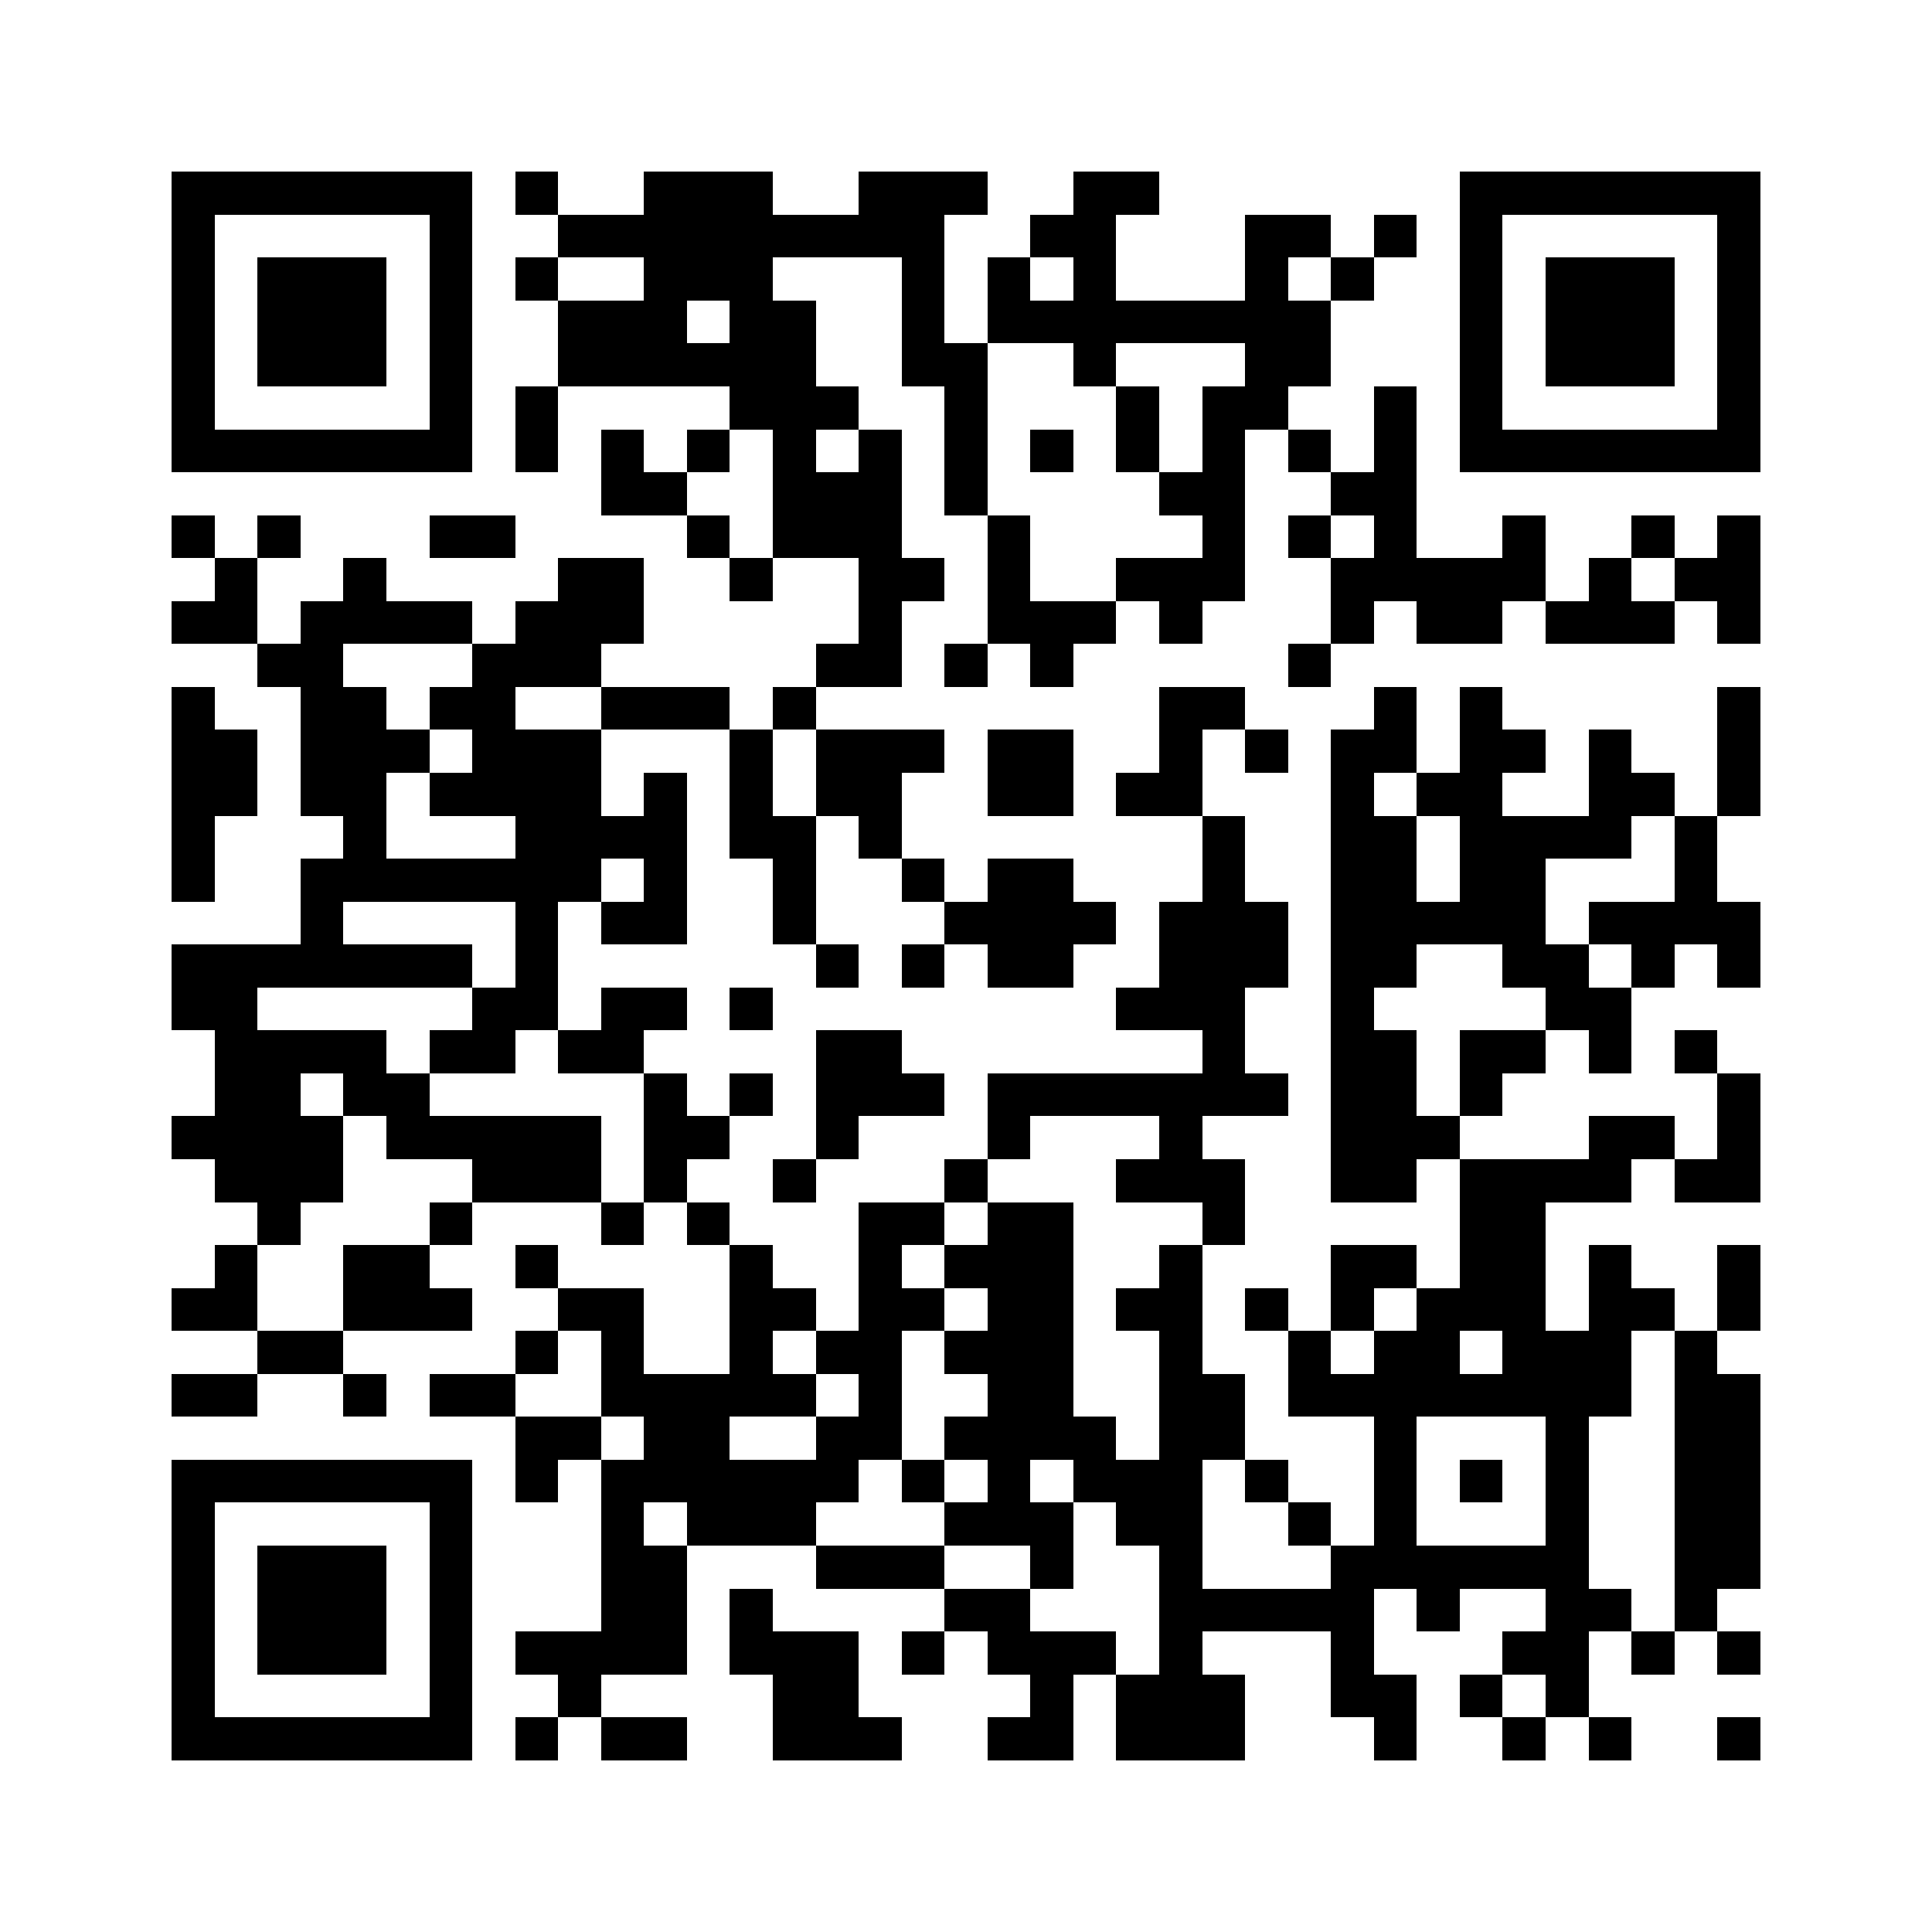 <svg xmlns="http://www.w3.org/2000/svg" width="90" height="90" viewBox="0 0 45 45" shape-rendering="crispEdges"><path fill="#ffffff" d="M0 0h45v45H0z"/><path stroke="#000000" d="M4 4.5h7m1 0h1m2 0h3m2 0h3m2 0h2m7 0h7M4 5.5h1m5 0h1m2 0h9m2 0h2m3 0h2m1 0h1m1 0h1m5 0h1M4 6.5h1m1 0h3m1 0h1m1 0h1m2 0h3m3 0h1m1 0h1m1 0h1m3 0h1m1 0h1m2 0h1m1 0h3m1 0h1M4 7.5h1m1 0h3m1 0h1m2 0h3m1 0h2m2 0h1m1 0h8m3 0h1m1 0h3m1 0h1M4 8.5h1m1 0h3m1 0h1m2 0h6m2 0h2m2 0h1m3 0h2m3 0h1m1 0h3m1 0h1M4 9.5h1m5 0h1m1 0h1m4 0h3m2 0h1m3 0h1m1 0h2m2 0h1m1 0h1m5 0h1M4 10.5h7m1 0h1m1 0h1m1 0h1m1 0h1m1 0h1m1 0h1m1 0h1m1 0h1m1 0h1m1 0h1m1 0h1m1 0h7M14 11.5h2m2 0h3m1 0h1m4 0h2m2 0h2M4 12.5h1m1 0h1m3 0h2m4 0h1m1 0h3m2 0h1m4 0h1m1 0h1m1 0h1m2 0h1m2 0h1m1 0h1M5 13.5h1m2 0h1m4 0h2m2 0h1m2 0h2m1 0h1m2 0h3m2 0h5m1 0h1m1 0h2M4 14.5h2m1 0h4m1 0h3m5 0h1m2 0h3m1 0h1m3 0h1m1 0h2m1 0h3m1 0h1M6 15.5h2m3 0h3m5 0h2m1 0h1m1 0h1m5 0h1M4 16.5h1m2 0h2m1 0h2m2 0h3m1 0h1m8 0h2m3 0h1m1 0h1m5 0h1M4 17.5h2m1 0h3m1 0h3m3 0h1m1 0h3m1 0h2m2 0h1m1 0h1m1 0h2m1 0h2m1 0h1m2 0h1M4 18.5h2m1 0h2m1 0h4m1 0h1m1 0h1m1 0h2m2 0h2m1 0h2m3 0h1m1 0h2m2 0h2m1 0h1M4 19.5h1m3 0h1m3 0h4m1 0h2m1 0h1m7 0h1m2 0h2m1 0h4m1 0h1M4 20.5h1m2 0h7m1 0h1m2 0h1m2 0h1m1 0h2m3 0h1m2 0h2m1 0h2m3 0h1M7 21.5h1m4 0h1m1 0h2m2 0h1m3 0h4m1 0h3m1 0h5m1 0h4M4 22.5h7m1 0h1m6 0h1m1 0h1m1 0h2m2 0h3m1 0h2m2 0h2m1 0h1m1 0h1M4 23.5h2m5 0h2m1 0h2m1 0h1m8 0h3m2 0h1m4 0h2M5 24.5h4m1 0h2m1 0h2m4 0h2m7 0h1m2 0h2m1 0h2m1 0h1m1 0h1M5 25.5h2m1 0h2m5 0h1m1 0h1m1 0h3m1 0h7m1 0h2m1 0h1m5 0h1M4 26.5h4m1 0h5m1 0h2m2 0h1m3 0h1m3 0h1m3 0h3m3 0h2m1 0h1M5 27.5h3m3 0h3m1 0h1m2 0h1m3 0h1m3 0h3m2 0h2m1 0h4m1 0h2M6 28.5h1m3 0h1m3 0h1m1 0h1m3 0h2m1 0h2m3 0h1m5 0h2M5 29.5h1m2 0h2m2 0h1m4 0h1m2 0h1m1 0h3m2 0h1m3 0h2m1 0h2m1 0h1m2 0h1M4 30.5h2m2 0h3m2 0h2m2 0h2m1 0h2m1 0h2m1 0h2m1 0h1m1 0h1m1 0h3m1 0h2m1 0h1M6 31.5h2m4 0h1m1 0h1m2 0h1m1 0h2m1 0h3m2 0h1m2 0h1m1 0h2m1 0h3m1 0h1M4 32.5h2m2 0h1m1 0h2m2 0h5m1 0h1m2 0h2m2 0h2m1 0h8m1 0h2M12 33.5h2m1 0h2m2 0h2m1 0h4m1 0h2m3 0h1m3 0h1m2 0h2M4 34.5h7m1 0h1m1 0h6m1 0h1m1 0h1m1 0h3m1 0h1m2 0h1m1 0h1m1 0h1m2 0h2M4 35.5h1m5 0h1m3 0h1m1 0h3m3 0h3m1 0h2m2 0h1m1 0h1m3 0h1m2 0h2M4 36.5h1m1 0h3m1 0h1m3 0h2m3 0h3m2 0h1m2 0h1m3 0h6m2 0h2M4 37.5h1m1 0h3m1 0h1m3 0h2m1 0h1m4 0h2m3 0h5m1 0h1m2 0h2m1 0h1M4 38.5h1m1 0h3m1 0h1m1 0h4m1 0h3m1 0h1m1 0h3m1 0h1m3 0h1m3 0h2m1 0h1m1 0h1M4 39.5h1m5 0h1m2 0h1m4 0h2m4 0h1m1 0h3m2 0h2m1 0h1m1 0h1M4 40.5h7m1 0h1m1 0h2m2 0h3m2 0h2m1 0h3m3 0h1m2 0h1m1 0h1m2 0h1"/></svg>
